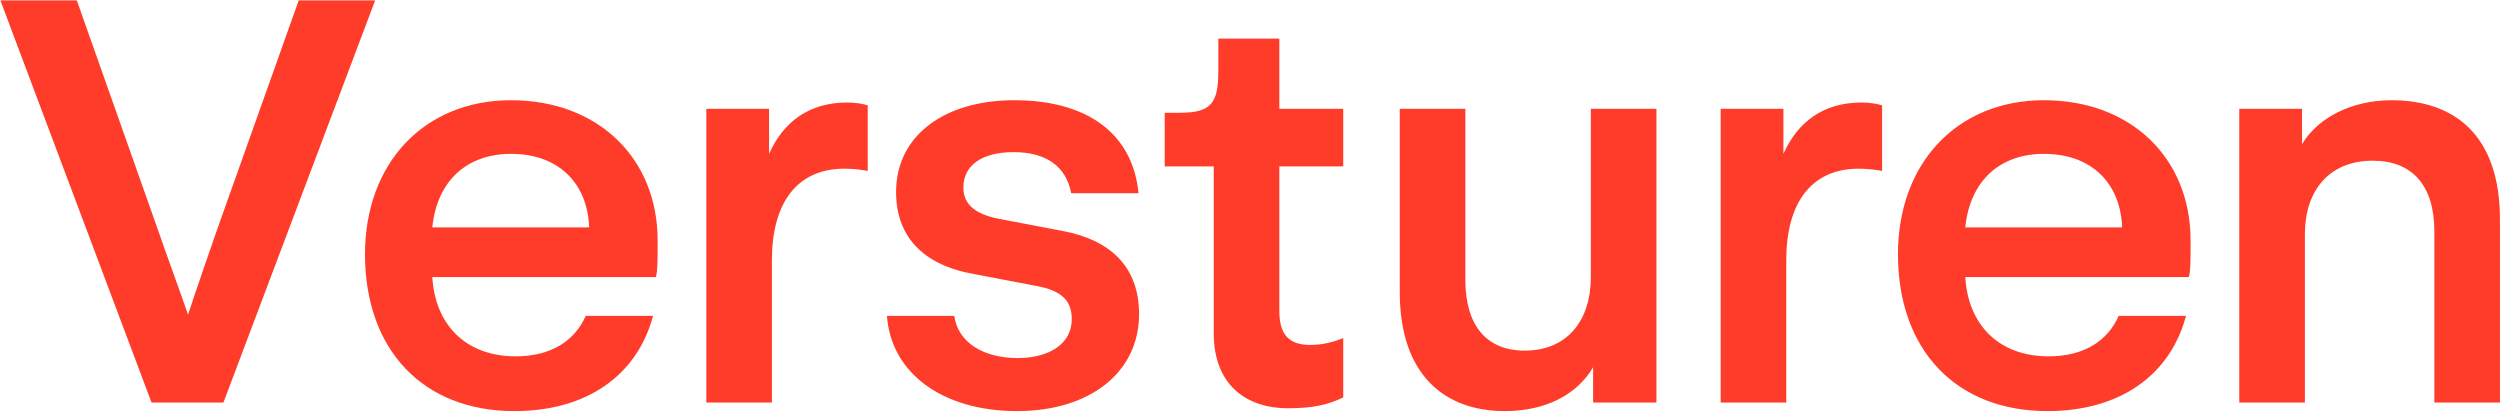 <svg xmlns="http://www.w3.org/2000/svg" fill="none" viewBox="0 0 3068 505" height="505" width="3068">
<path fill="#FF3B29" d="M185.975 494L0.475 0.5H94.275L192.275 277.7C204.875 314.1 218.175 349.8 230.775 386.2C242.675 349.8 255.275 314.1 267.875 277.7L366.575 0.5H460.375L274.175 494H185.975ZM631.339 504.5C519.339 504.5 447.939 429.6 447.939 312C447.939 200 520.739 123 627.139 123C733.539 123 807.039 193.7 807.039 295.2C807.039 321.8 807.039 331.6 804.939 340H530.539C534.039 399.5 572.539 437.3 632.739 437.3C675.439 437.3 704.839 419.1 718.839 387.6H801.439C781.839 461.1 719.539 504.5 631.339 504.5ZM530.539 279.1H723.039C720.939 223.8 684.539 188.8 627.139 188.8C572.539 188.8 536.139 222.4 530.539 279.1ZM866.791 494V133.5H943.791V188.8C961.291 149.6 992.791 125.8 1039.69 125.8C1048.79 125.8 1058.59 127.2 1064.89 129.3V209.8C1058.59 208.4 1046.69 207 1036.19 207C978.091 207 947.291 249 947.291 319V494H866.791ZM1248.07 504.5C1156.37 504.5 1093.37 457.6 1088.47 387.6H1171.07C1175.27 419.1 1205.37 439.4 1248.77 439.4C1288.67 439.4 1315.27 421.2 1315.27 391.8C1315.27 368 1301.97 356.1 1269.77 350.5L1196.27 336.5C1131.17 325.3 1099.67 288.9 1099.67 235.7C1099.67 165.7 1159.87 123 1244.57 123C1334.87 123 1390.17 164.3 1397.17 237.1H1314.57C1308.27 203.5 1283.07 186.7 1243.87 186.7C1206.07 186.7 1182.27 202.1 1182.27 230.1C1182.27 251.1 1196.97 263.7 1229.87 269.3L1303.37 283.3C1364.27 294.5 1397.87 328.8 1397.87 385.5C1397.87 456.9 1337.67 504.5 1248.07 504.5ZM1580.52 501C1527.32 501 1489.52 470.2 1489.52 409.3V204.2H1429.32V138.4H1447.52C1486.02 138.4 1495.12 127.2 1495.12 87.3V47.4H1570.02V133.5H1648.42V204.2H1570.02V382C1570.02 411.4 1582.62 423.3 1607.82 423.3C1621.82 423.3 1634.42 420.5 1648.42 414.9V487.7C1629.52 496.8 1611.32 501 1580.52 501ZM2032.78 133.5V494H1955.08V450.6C1935.48 484.2 1896.98 504.5 1846.58 504.5C1775.18 504.5 1717.78 462.5 1717.78 358.2V133.5H1798.28V343.5C1798.28 400.2 1824.88 430.3 1871.08 430.3C1922.88 430.3 1952.28 393.9 1952.28 340V133.5H2032.78ZM2111.61 494V133.5H2188.61V188.8C2206.11 149.6 2237.61 125.8 2284.51 125.8C2293.61 125.8 2303.41 127.2 2309.71 129.3V209.8C2303.41 208.4 2291.51 207 2281.01 207C2222.91 207 2192.11 249 2192.11 319V494H2111.61ZM2512.59 504.5C2400.59 504.5 2329.19 429.6 2329.19 312C2329.19 200 2401.99 123 2508.39 123C2614.79 123 2688.29 193.7 2688.29 295.2C2688.29 321.8 2688.29 331.6 2686.19 340H2411.79C2415.29 399.5 2453.79 437.3 2513.99 437.3C2556.69 437.3 2586.09 419.1 2600.09 387.6H2682.69C2663.09 461.1 2600.79 504.5 2512.59 504.5ZM2411.79 279.1H2604.29C2602.19 223.8 2565.79 188.8 2508.39 188.8C2453.79 188.8 2417.39 222.4 2411.79 279.1ZM2748.04 494V133.5H2825.04V176.9C2845.34 143.3 2887.34 123 2934.94 123C3011.24 123 3067.94 165 3067.94 269.3V494H2987.44V284C2987.44 227.3 2960.14 197.2 2911.84 197.2C2858.64 197.2 2828.54 233.6 2828.54 287.5V494H2748.04Z"></path>
</svg>
